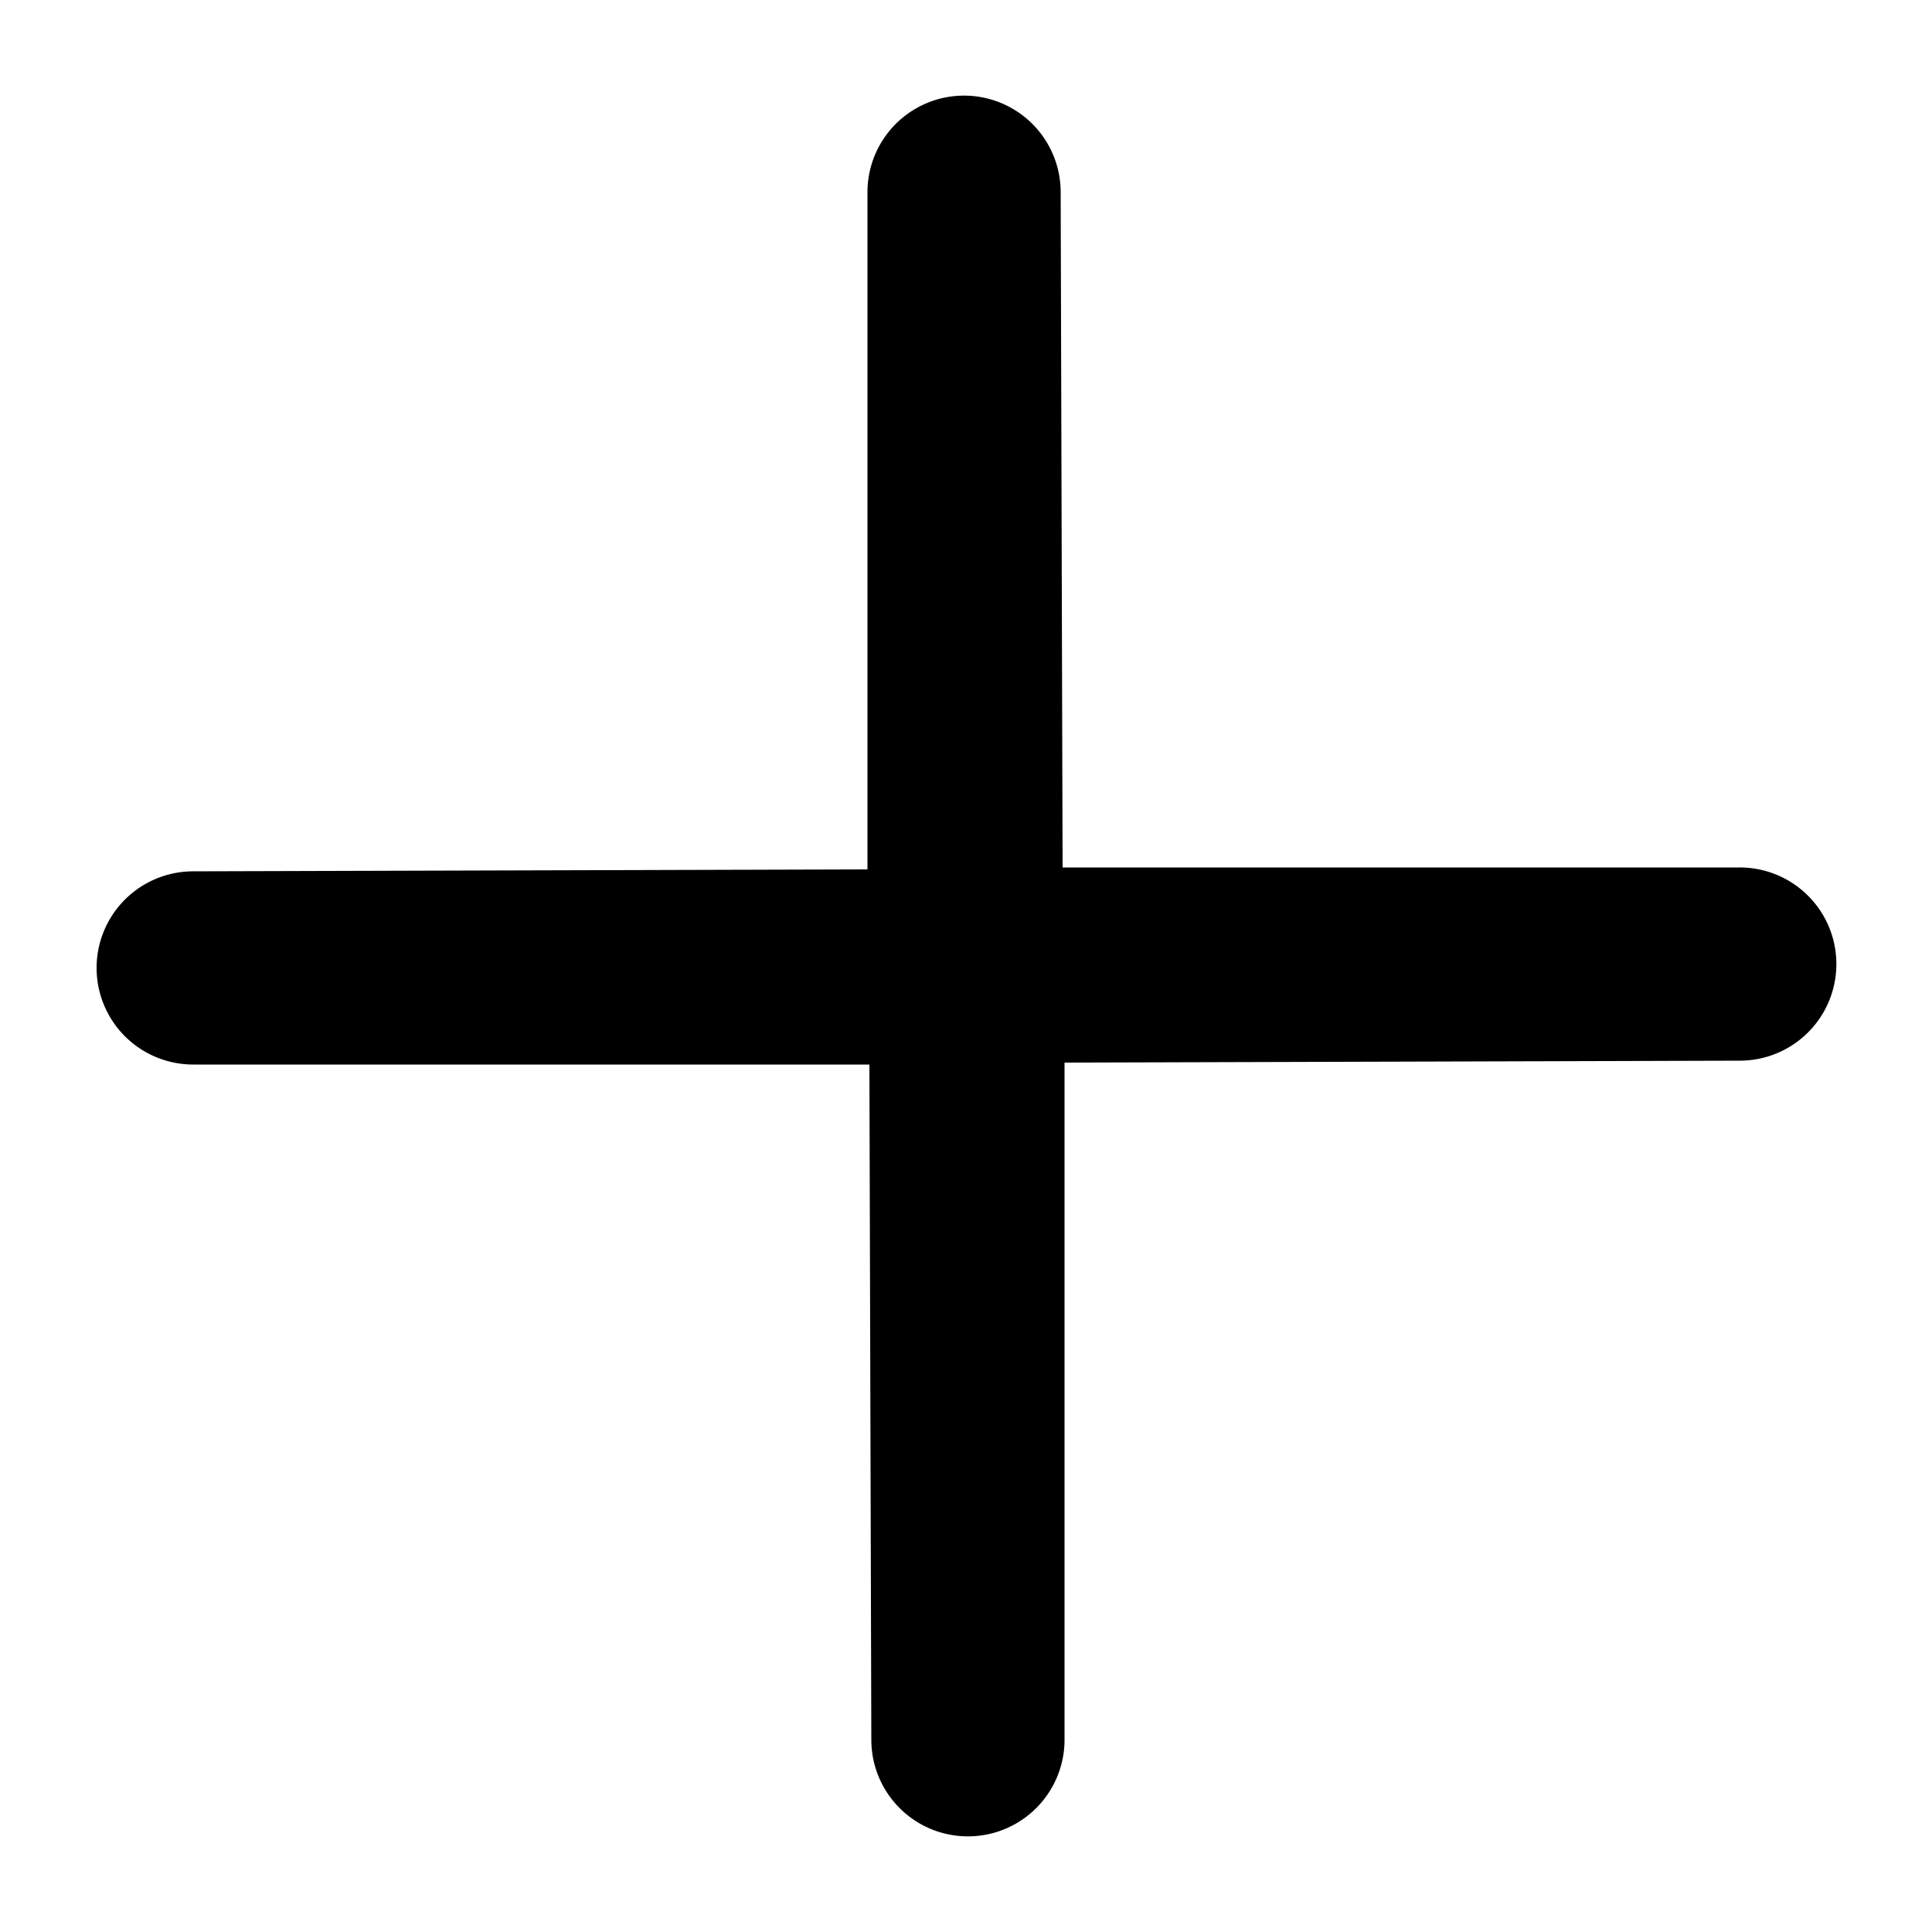 <svg xmlns="http://www.w3.org/2000/svg" fill="none" class="icon icon-plus" viewBox="0 0 10 10"><path fill="currentColor" fill-rule="evenodd" d="M1 4.51a.5.5 0 0 0 0 1h3.5l.01 3.5a.5.5 0 0 0 1-.01V5.5l3.5-.01a.5.5 0 0 0-.01-1H5.5L5.49.99a.5.5 0 0 0-1 .01v3.5l-3.5.01z" clip-rule="evenodd"/></svg>